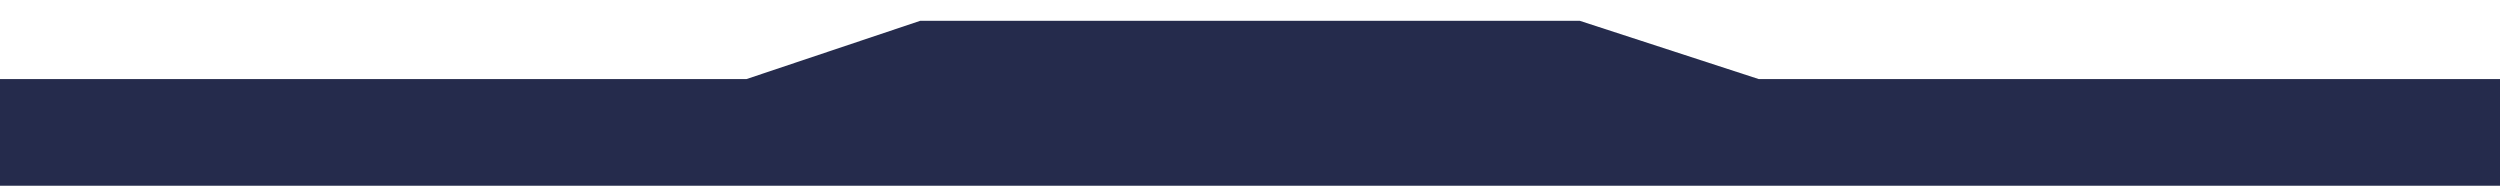 <svg width="1440" height="107" viewBox="0 0 1440 107" fill="none" xmlns="http://www.w3.org/2000/svg">
<g filter="url(#filter0_d_287_19565)">
<path d="M430 47.535H0V96H1440V47.535H1013L910 14H530L430 47.535Z" fill="#252B4C"/>
</g>
<rect y="82" width="1440" height="25" fill="#252B4C"/>
<defs>
<filter id="filter0_d_287_19565" x="-12" y="0" width="1464" height="106" filterUnits="userSpaceOnUse" color-interpolation-filters="sRGB">
<feFlood flood-opacity="0" result="BackgroundImageFix"/>
<feColorMatrix in="SourceAlpha" type="matrix" values="0 0 0 0 0 0 0 0 0 0 0 0 0 0 0 0 0 0 127 0" result="hardAlpha"/>
<feOffset dy="-2"/>
<feGaussianBlur stdDeviation="6"/>
<feComposite in2="hardAlpha" operator="out"/>
<feColorMatrix type="matrix" values="0 0 0 0 0.122 0 0 0 0 0.769 0 0 0 0 0.878 0 0 0 0.5 0"/>
<feBlend mode="normal" in2="BackgroundImageFix" result="effect1_dropShadow_287_19565"/>
<feBlend mode="normal" in="SourceGraphic" in2="effect1_dropShadow_287_19565" result="shape"/>
</filter>
</defs>
</svg>
